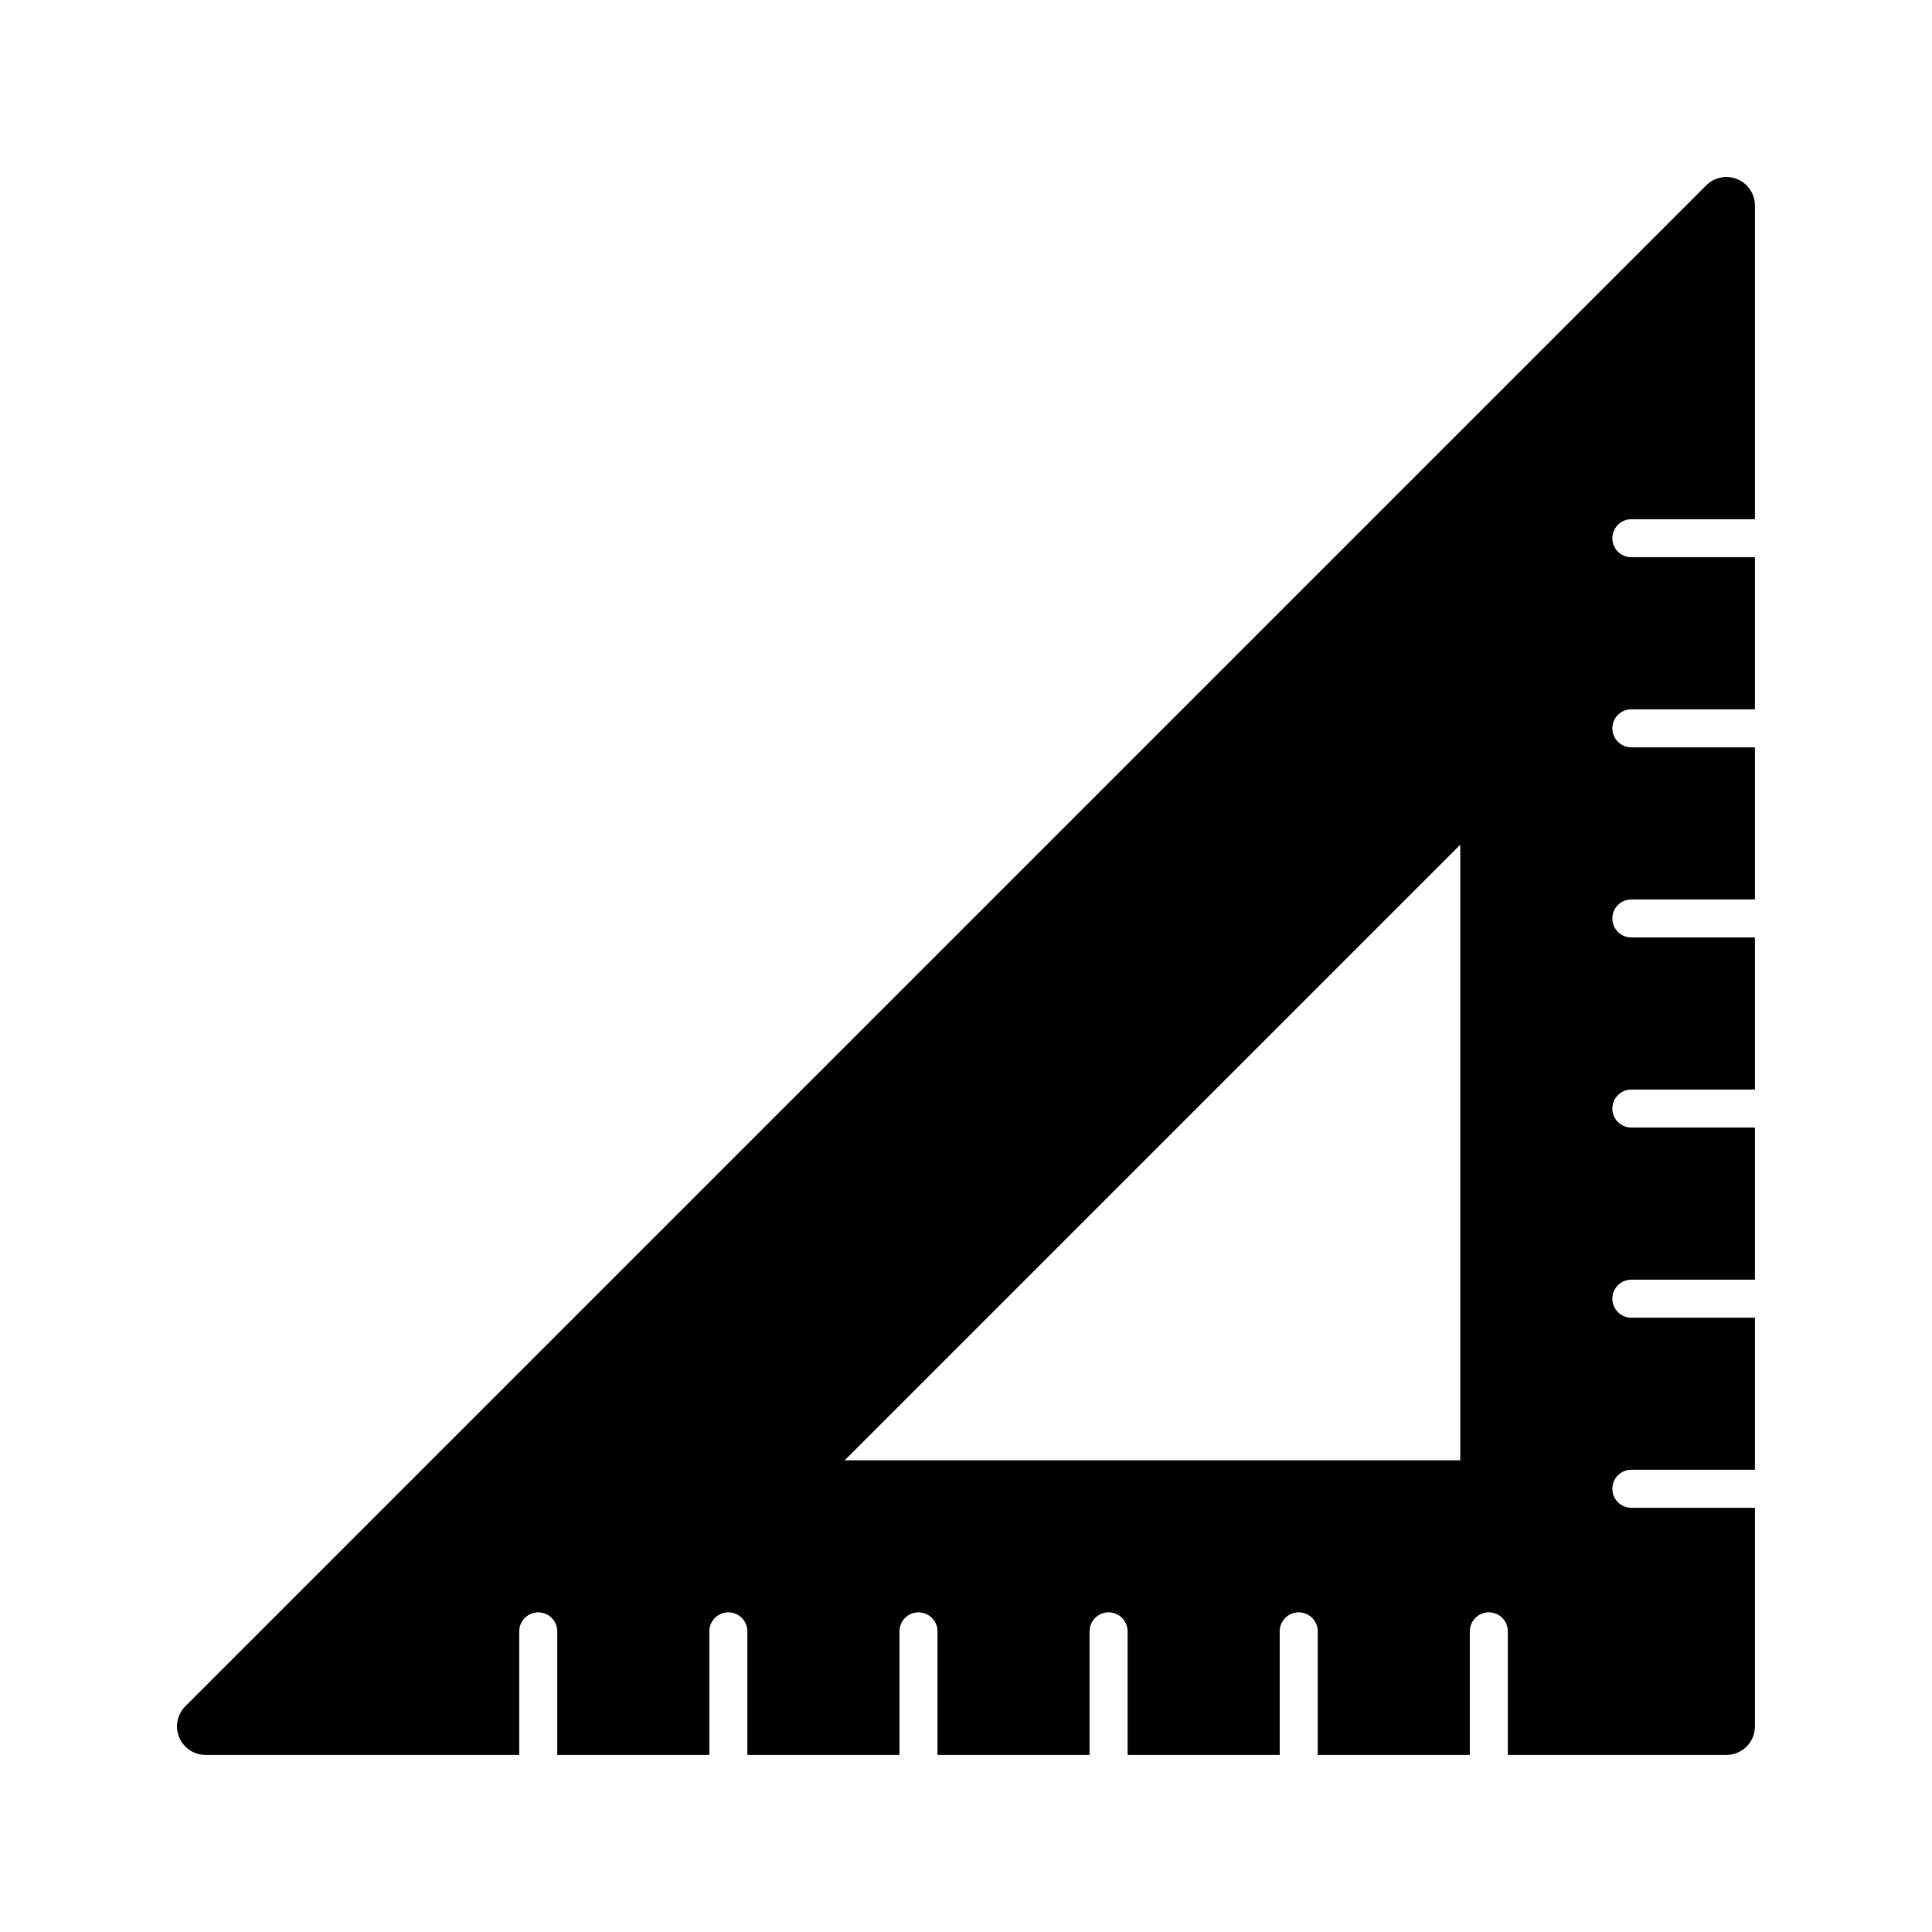 <?xml version="1.0" encoding="UTF-8"?>
<!-- Uploaded to: SVG Repo, www.svgrepo.com, Generator: SVG Repo Mixer Tools -->
<svg fill="#000000" width="800px" height="800px" version="1.1" viewBox="144 144 512 512" xmlns="http://www.w3.org/2000/svg">
 <path d="m576.33 543.58c-2.785 0-5.039-2.254-5.039-5.039 0-2.785 2.254-5.039 5.039-5.039h32.746v-40.305l-32.746 0.004c-2.785 0-5.039-2.254-5.039-5.039s2.254-5.039 5.039-5.039h32.746v-40.305h-32.746c-2.785 0-5.039-2.254-5.039-5.039s2.254-5.039 5.039-5.039h32.746v-40.305l-32.746 0.004c-2.785 0-5.039-2.258-5.039-5.039s2.254-5.039 5.039-5.039h32.746v-40.305h-32.746c-2.785 0-5.039-2.258-5.039-5.039s2.254-5.039 5.039-5.039h32.746v-40.305l-32.746 0.004c-2.785 0-5.039-2.258-5.039-5.039s2.254-5.039 5.039-5.039h32.746v-83.129c0-3.059-1.84-5.812-4.664-6.984-2.82-1.176-6.07-0.523-8.238 1.637l-403.05 403.05c-2.16 2.16-2.812 5.41-1.637 8.238 1.168 2.828 3.926 4.664 6.984 4.664h83.129v-32.746c0-2.785 2.258-5.039 5.039-5.039s5.039 2.254 5.039 5.039v32.746h40.305v-32.746c0-2.785 2.258-5.039 5.039-5.039s5.039 2.254 5.039 5.039v32.746h40.305v-32.746c0-2.785 2.258-5.039 5.039-5.039s5.039 2.254 5.039 5.039v32.746h40.305v-32.746c0-2.785 2.254-5.039 5.039-5.039 2.785 0 5.039 2.254 5.039 5.039v32.746h40.305v-32.746c0-2.785 2.254-5.039 5.039-5.039 2.785 0 5.039 2.254 5.039 5.039v32.746h40.305v-32.746c0-2.785 2.254-5.039 5.039-5.039s5.039 2.254 5.039 5.039v32.746l57.926 0.004c4.172 0 7.559-3.387 7.559-7.559v-57.938zm-45.344-12.594h-163.13l163.13-163.13z"/>
</svg>